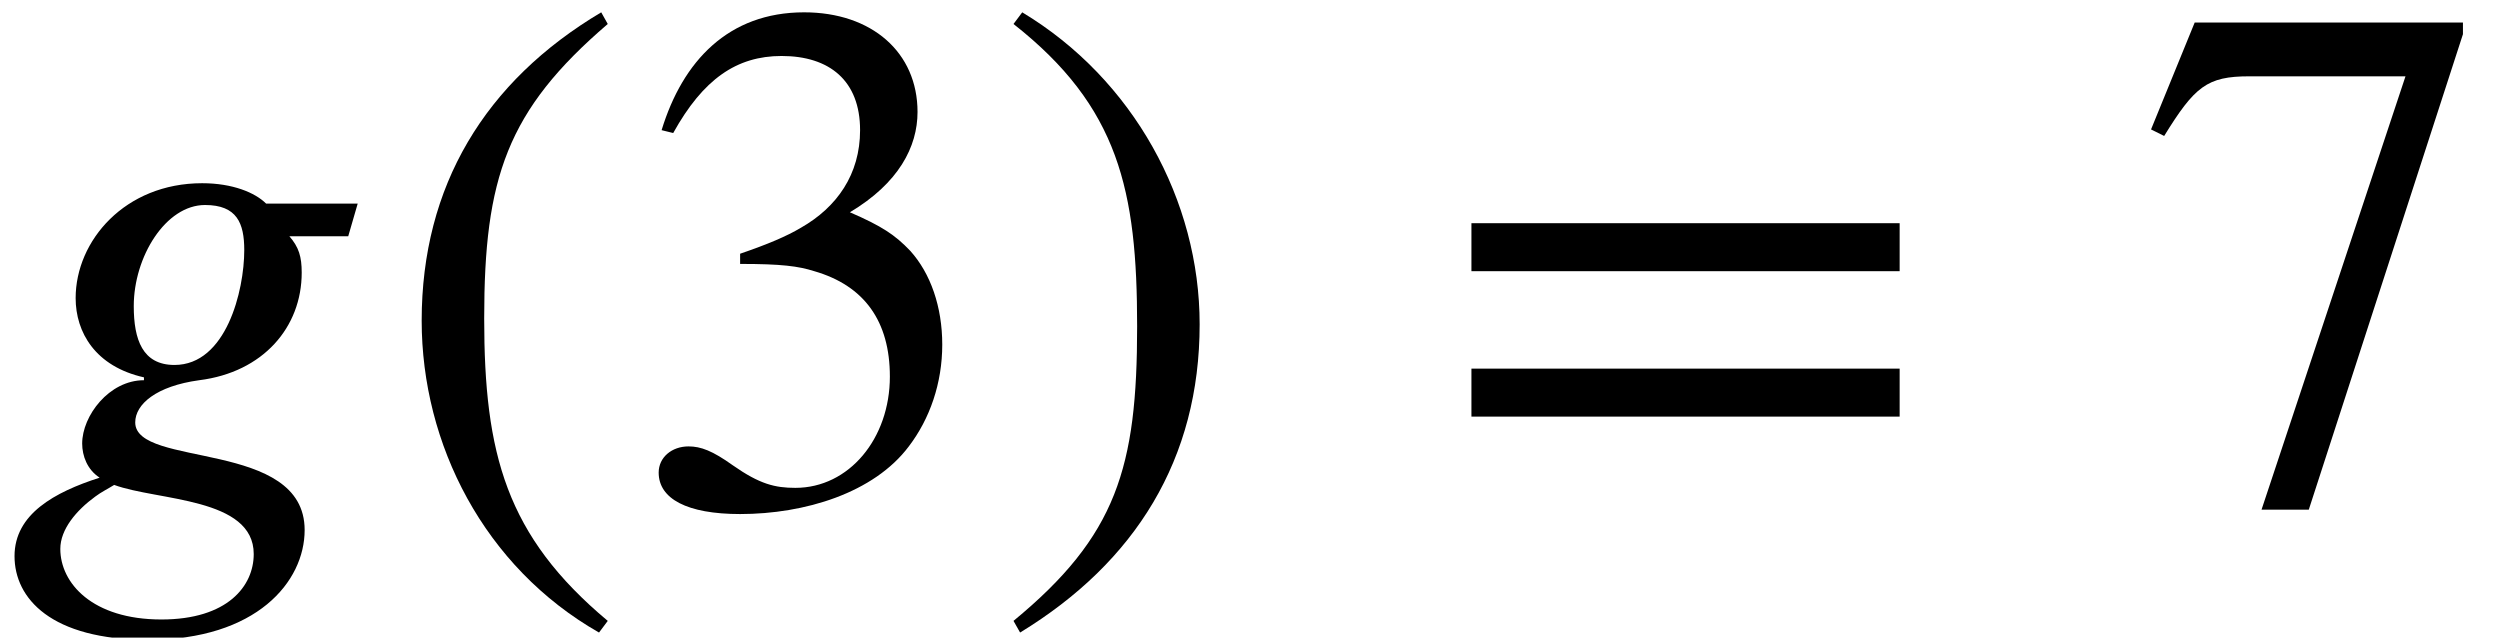 <?xml version='1.0' encoding='UTF-8'?>
<!-- This file was generated by dvisvgm 2.6.3 -->
<svg version='1.1' xmlns='http://www.w3.org/2000/svg' xmlns:xlink='http://www.w3.org/1999/xlink' width='37.511pt' height='9.567pt' viewBox='70.735 61.182 37.511 9.567'>
<defs>
<path id='g1-46' d='M3.316 1.756C1.789 0.48 1.462 -0.753 1.462 -2.782C1.462 -4.887 1.8 -5.902 3.316 -7.2L3.218 -7.375C1.473 -6.338 0.524 -4.767 0.524 -2.749C0.524 -0.895 1.462 0.949 3.185 1.931L3.316 1.756Z'/>
<path id='g1-47' d='M0.316 -7.2C1.898 -5.956 2.171 -4.702 2.171 -2.662C2.171 -0.545 1.865 0.48 0.316 1.756L0.415 1.931C2.149 0.873 3.109 -0.676 3.109 -2.695C3.109 -4.549 2.116 -6.371 0.447 -7.375L0.316 -7.2Z'/>
<path id='g1-51' d='M0.665 -5.564C1.113 -6.371 1.615 -6.72 2.291 -6.72C3.011 -6.72 3.469 -6.349 3.469 -5.607C3.469 -4.942 3.12 -4.451 2.585 -4.145C2.367 -4.015 2.084 -3.895 1.669 -3.753V-3.6C2.291 -3.6 2.542 -3.567 2.782 -3.491C3.535 -3.273 3.916 -2.738 3.916 -1.909C3.916 -0.982 3.305 -0.24 2.498 -0.24C2.193 -0.24 1.964 -0.295 1.56 -0.578C1.255 -0.796 1.08 -0.862 0.895 -0.862C0.644 -0.862 0.447 -0.698 0.447 -0.469C0.447 -0.076 0.873 0.153 1.669 0.153C2.64 0.153 3.676 -0.164 4.2 -0.862C4.516 -1.276 4.702 -1.811 4.702 -2.389C4.702 -2.956 4.527 -3.458 4.222 -3.796C3.993 -4.036 3.796 -4.167 3.316 -4.375C4.047 -4.811 4.331 -5.356 4.331 -5.88C4.331 -6.775 3.644 -7.375 2.629 -7.375C1.495 -7.375 0.807 -6.644 0.491 -5.607L0.665 -5.564Z'/>
<path id='g1-55' d='M4.898 -7.047V-7.222H0.873L0.218 -5.618L0.415 -5.52C0.873 -6.262 1.058 -6.415 1.691 -6.415H4.036L1.876 0.087H2.585L4.898 -7.047Z'/>
<path id='g1-61' d='M6.949 -3.491V-4.211H0.524V-3.491H6.949ZM6.949 -1.309V-2.029H0.524V-1.309H6.949Z'/>
<path id='g0-103' d='M5.367 -4.505H3.993C3.829 -4.669 3.491 -4.811 3.033 -4.811C1.876 -4.811 1.135 -3.949 1.135 -3.087C1.135 -2.575 1.429 -2.062 2.16 -1.898V-1.855C1.636 -1.855 1.233 -1.32 1.233 -0.905C1.233 -0.72 1.309 -0.513 1.495 -0.393C0.818 -0.175 0.218 0.153 0.218 0.785S0.764 2.04 2.225 2.04C3.851 2.04 4.571 1.167 4.571 0.393C4.571 -0.971 2.029 -0.535 2.029 -1.222C2.029 -1.495 2.345 -1.767 2.989 -1.855C3.949 -1.975 4.527 -2.651 4.527 -3.469C4.527 -3.709 4.484 -3.851 4.342 -4.015H5.225L5.367 -4.505ZM3.665 -3.807C3.665 -3.196 3.393 -2.084 2.618 -2.084C2.138 -2.084 2.007 -2.465 2.007 -2.967C2.007 -3.709 2.487 -4.484 3.076 -4.484C3.556 -4.484 3.665 -4.211 3.665 -3.807ZM3.807 0.753C3.807 1.233 3.415 1.735 2.422 1.735C1.385 1.735 0.905 1.189 0.905 0.676C0.905 0.382 1.145 0.098 1.429 -0.109C1.516 -0.175 1.625 -0.229 1.713 -0.284C2.367 -0.044 3.807 -0.098 3.807 0.753Z'/>
</defs>
<g id='page1'>
<use x='70.735' y='68.742' xlink:href='#g0-103'/>
<use x='76.538' y='68.742' xlink:href='#g1-46'/>
<use x='80.171' y='68.742' xlink:href='#g1-51'/>
<use x='85.626' y='68.742' xlink:href='#g1-47'/>
<use x='92.289' y='68.742' xlink:href='#g1-61'/>
<use x='102.792' y='68.742' xlink:href='#g1-55'/>
</g>
</svg><!--Rendered by QuickLaTeX.com-->